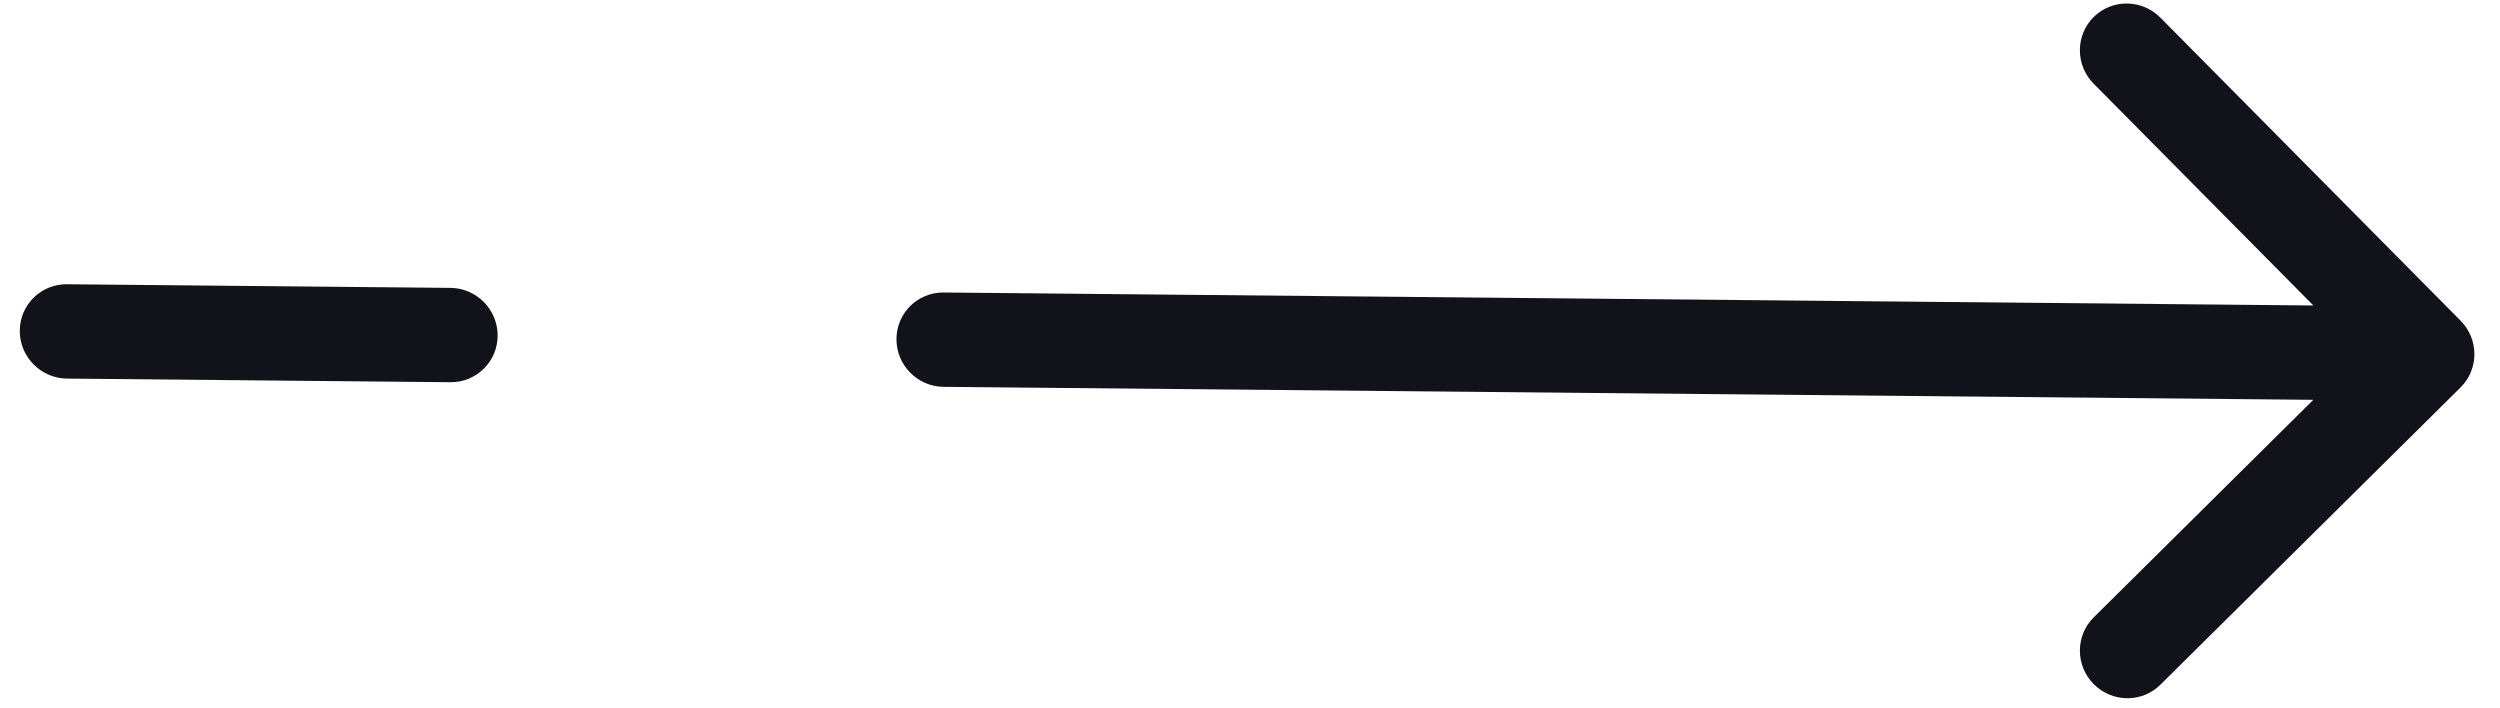 <?xml version="1.0" encoding="UTF-8"?> <svg xmlns="http://www.w3.org/2000/svg" width="53" height="15" viewBox="0 0 53 15" fill="none"> <path d="M1.419 8.026C0.867 8.02 0.419 7.568 0.419 7.016C0.419 6.464 0.867 6.02 1.419 6.026L1.419 8.026ZM9.55 6.103C10.102 6.108 10.55 6.56 10.55 7.112C10.55 7.664 10.102 8.108 9.55 8.103L9.55 6.103ZM20.005 8.201C19.452 8.196 19.005 7.744 19.005 7.192C19.005 6.64 19.452 6.196 20.005 6.201L20.005 8.201ZM52.164 6.798C52.555 7.193 52.555 7.826 52.164 8.213L45.8 14.516C45.41 14.903 44.777 14.897 44.386 14.503C43.996 14.109 43.996 13.476 44.386 13.089L50.043 7.485L44.386 1.775C43.996 1.381 43.996 0.748 44.386 0.361C44.777 -0.026 45.41 -0.02 45.8 0.374L52.164 6.798ZM1.419 6.026L9.55 6.103L9.55 8.103L1.419 8.026L1.419 6.026ZM20.005 6.201L51.457 6.499L51.457 8.499L20.005 8.201L20.005 6.201Z" fill="#12121A"></path> </svg> 